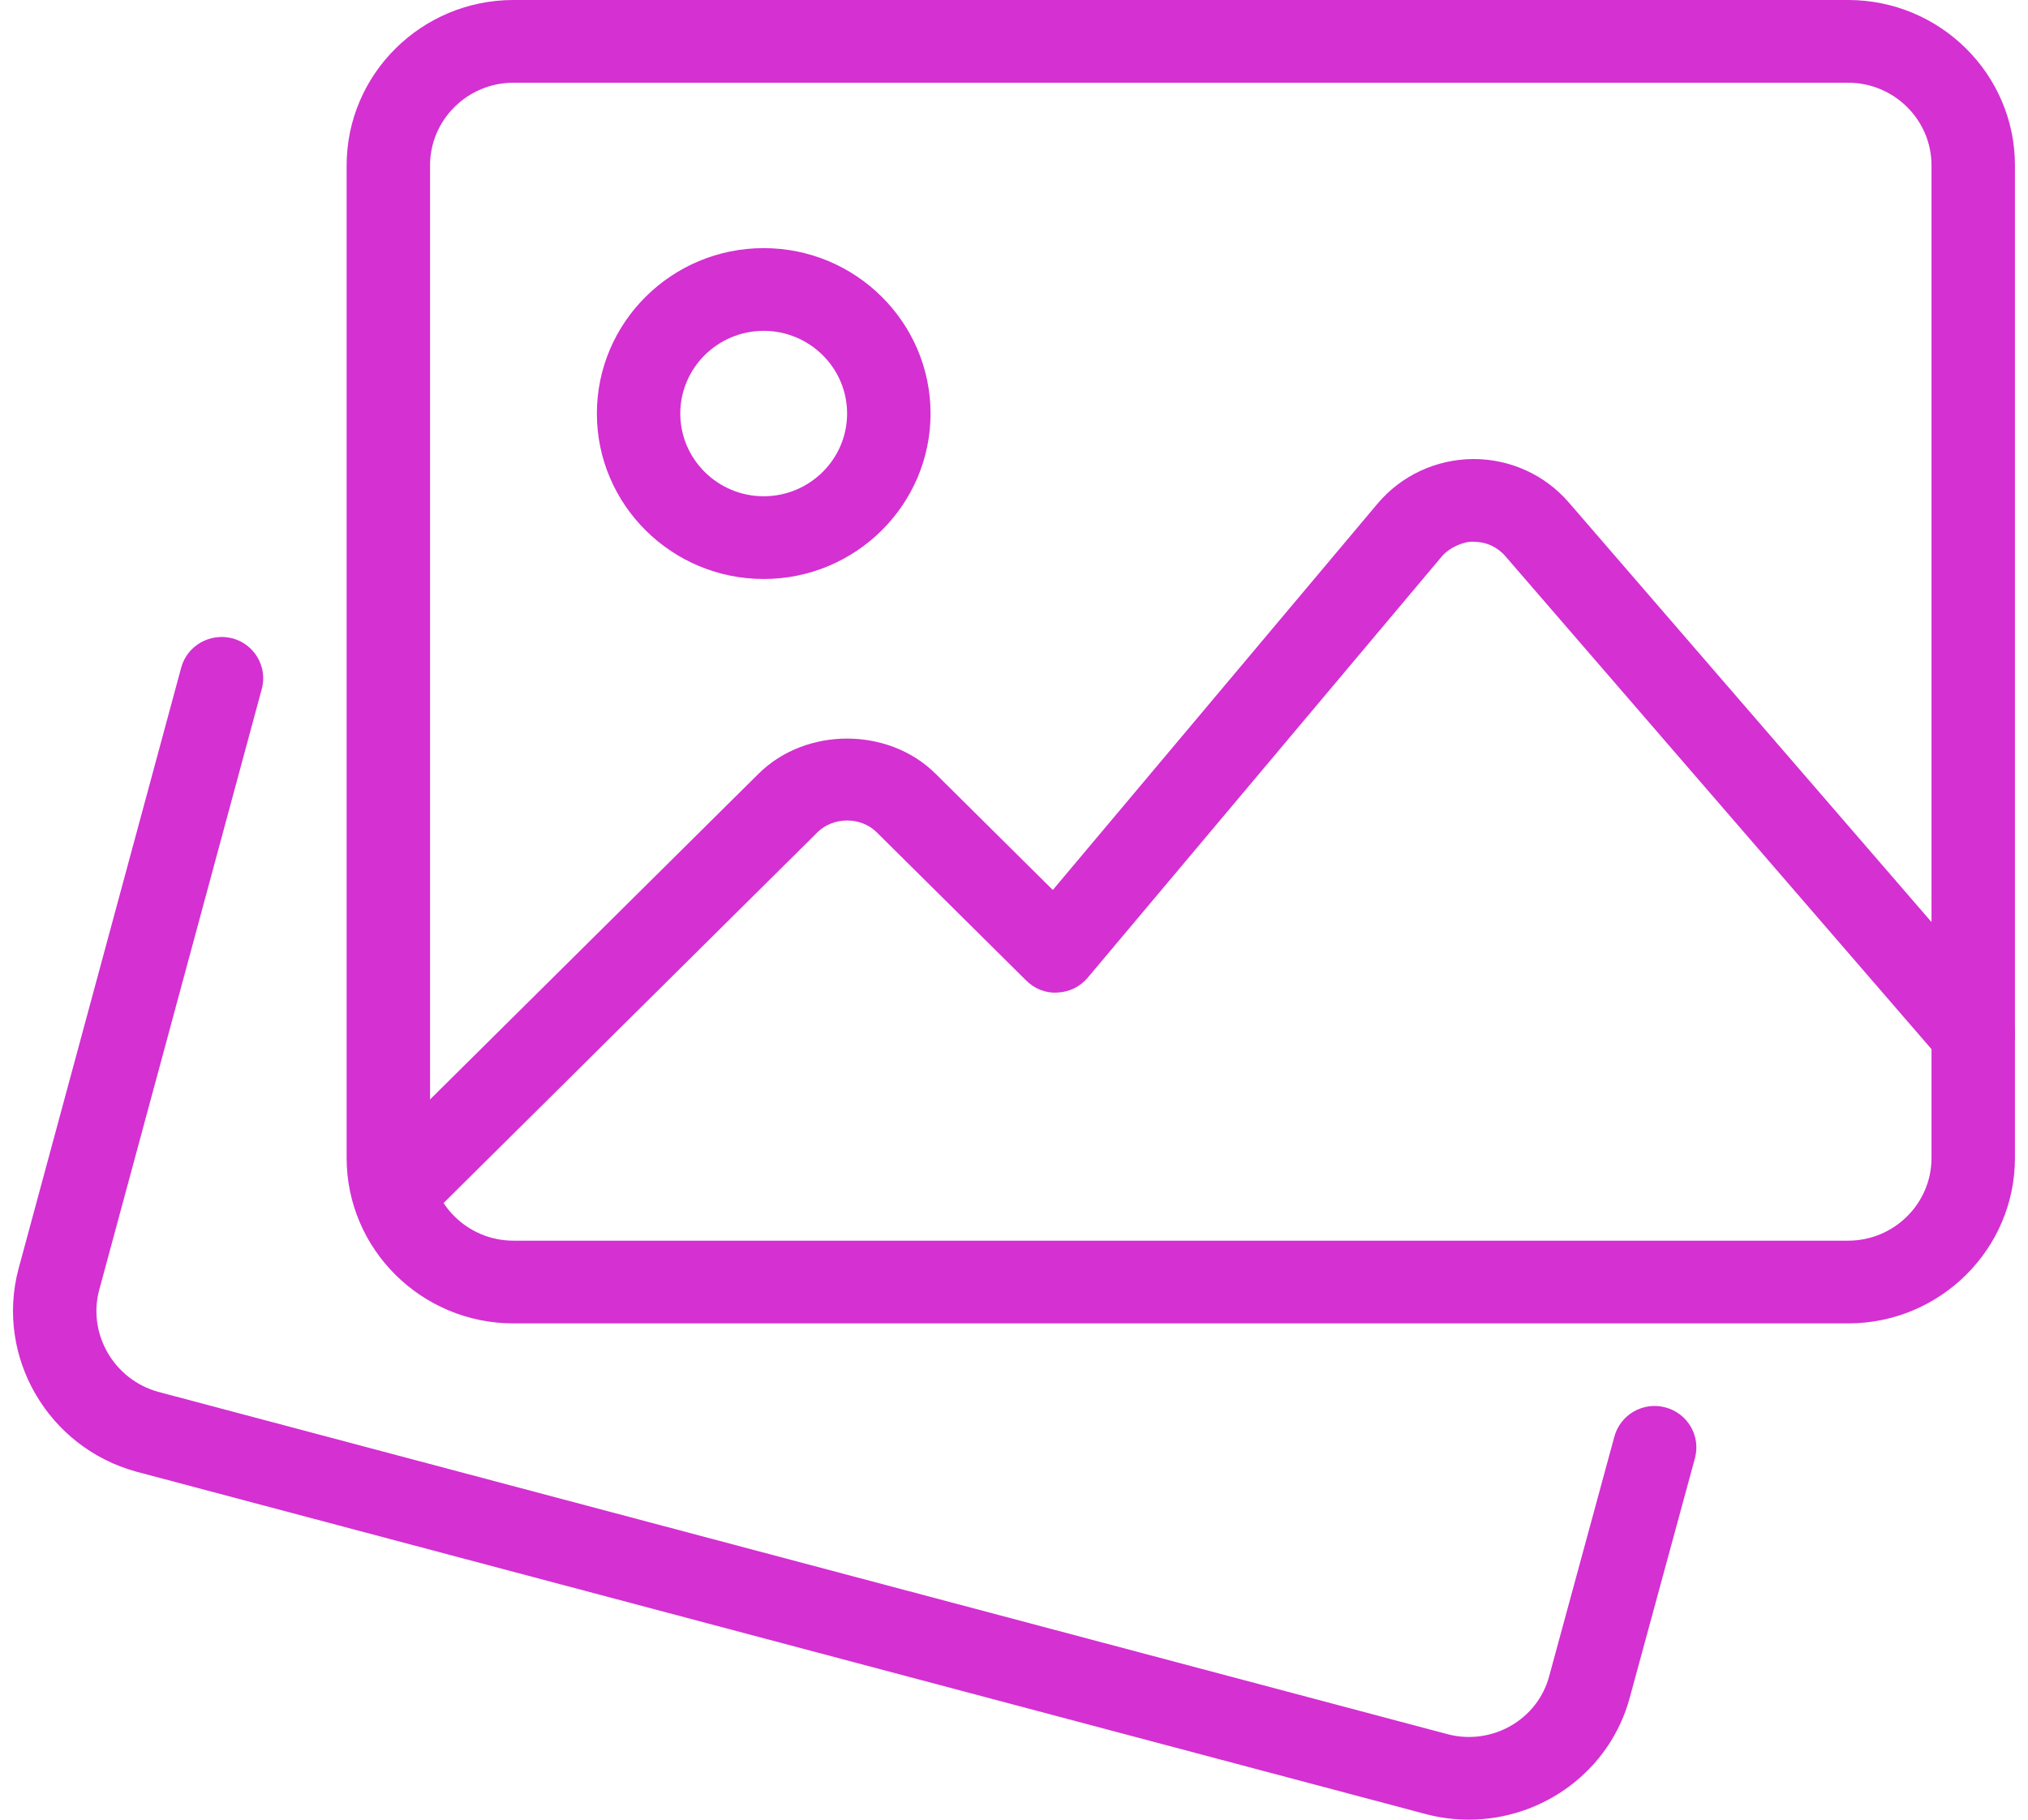<?xml version="1.0" encoding="UTF-8"?>
<svg width="78px" height="70px" viewBox="0 0 78 70" version="1.1" xmlns="http://www.w3.org/2000/svg" xmlns:xlink="http://www.w3.org/1999/xlink">
    <!-- Generator: Sketch 61.2 (89653) - https://sketch.com -->
    <title>image-gallery</title>
    <desc>Created with Sketch.</desc>
    <g id="HP" stroke="none" stroke-width="1" fill="none" fill-rule="evenodd">
        <g id="HOMEPAGE-YOOKAN" transform="translate(-1026, -5409)" fill="#D430D2" fill-rule="nonzero">
            <g id="Group-2-Copy-2" transform="translate(907, 5334)">
                <g id="Group-15">
                    <g id="Group-22" transform="translate(66, 75)">
                        <g id="image-gallery" transform="translate(53.5, 0)">
                            <path d="M55.993,70 C55.454,70 54.902,69.933 54.357,69.79 L4.747,56.614 C1.346,55.685 -0.682,52.191 0.21,48.819 L6.47,25.68 C6.701,24.831 7.58,24.338 8.433,24.554 C9.29,24.78 9.797,25.655 9.569,26.501 L3.313,49.633 C2.867,51.32 3.887,53.076 5.591,53.544 L55.181,66.713 C56.885,67.159 58.643,66.153 59.086,64.473 L61.591,55.265 C61.822,54.415 62.702,53.91 63.558,54.142 C64.415,54.371 64.918,55.246 64.691,56.092 L62.188,65.288 C61.434,68.12 58.836,70 55.993,70 L55.993,70 Z" id="Path"></path>
                            <path d="M70.581,50.909 L19.248,50.909 C15.71,50.909 12.832,48.055 12.832,44.545 L12.832,6.364 C12.832,2.854 15.71,0 19.248,0 L70.581,0 C74.12,0 76.998,2.854 76.998,6.364 L76.998,44.545 C76.998,48.055 74.12,50.909 70.581,50.909 Z M19.248,3.182 C17.481,3.182 16.04,4.61 16.04,6.364 L16.04,44.545 C16.04,46.299 17.481,47.727 19.248,47.727 L70.581,47.727 C72.349,47.727 73.789,46.299 73.789,44.545 L73.789,6.364 C73.789,4.61 72.349,3.182 70.581,3.182 L19.248,3.182 Z" id="Shape"></path>
                            <path d="M28.873,22.273 C25.334,22.273 22.457,19.419 22.457,15.909 C22.457,12.4 25.334,9.545 28.873,9.545 C32.412,9.545 35.29,12.4 35.29,15.909 C35.29,19.419 32.412,22.273 28.873,22.273 Z M28.873,12.727 C27.105,12.727 25.665,14.156 25.665,15.909 C25.665,17.662 27.105,19.091 28.873,19.091 C30.641,19.091 32.081,17.662 32.081,15.909 C32.081,14.156 30.641,12.727 28.873,12.727 Z" id="Shape"></path>
                            <path d="M14.66,47.505 C14.25,47.505 13.839,47.349 13.525,47.04 C12.899,46.42 12.899,45.411 13.525,44.79 L28.677,29.763 C30.493,27.962 33.666,27.962 35.482,29.763 L39.993,34.236 L52.48,19.377 C53.388,18.299 54.722,17.672 56.144,17.659 L56.179,17.659 C57.584,17.659 58.916,18.264 59.833,19.323 L76.613,38.739 C77.19,39.404 77.113,40.409 76.439,40.982 C75.769,41.555 74.758,41.481 74.178,40.81 L57.398,21.395 C57.087,21.038 56.657,20.841 56.179,20.841 C55.845,20.812 55.258,21.041 54.947,21.414 L41.334,37.612 C41.045,37.956 40.625,38.163 40.173,38.182 C39.717,38.214 39.284,38.035 38.967,37.717 L33.214,32.012 C32.608,31.414 31.552,31.414 30.946,32.012 L15.793,47.04 C15.482,47.349 15.071,47.505 14.66,47.505 L14.66,47.505 Z" id="Path"></path>
                        </g>
                    </g>
                </g>
            </g>
        </g>
    </g>
</svg>